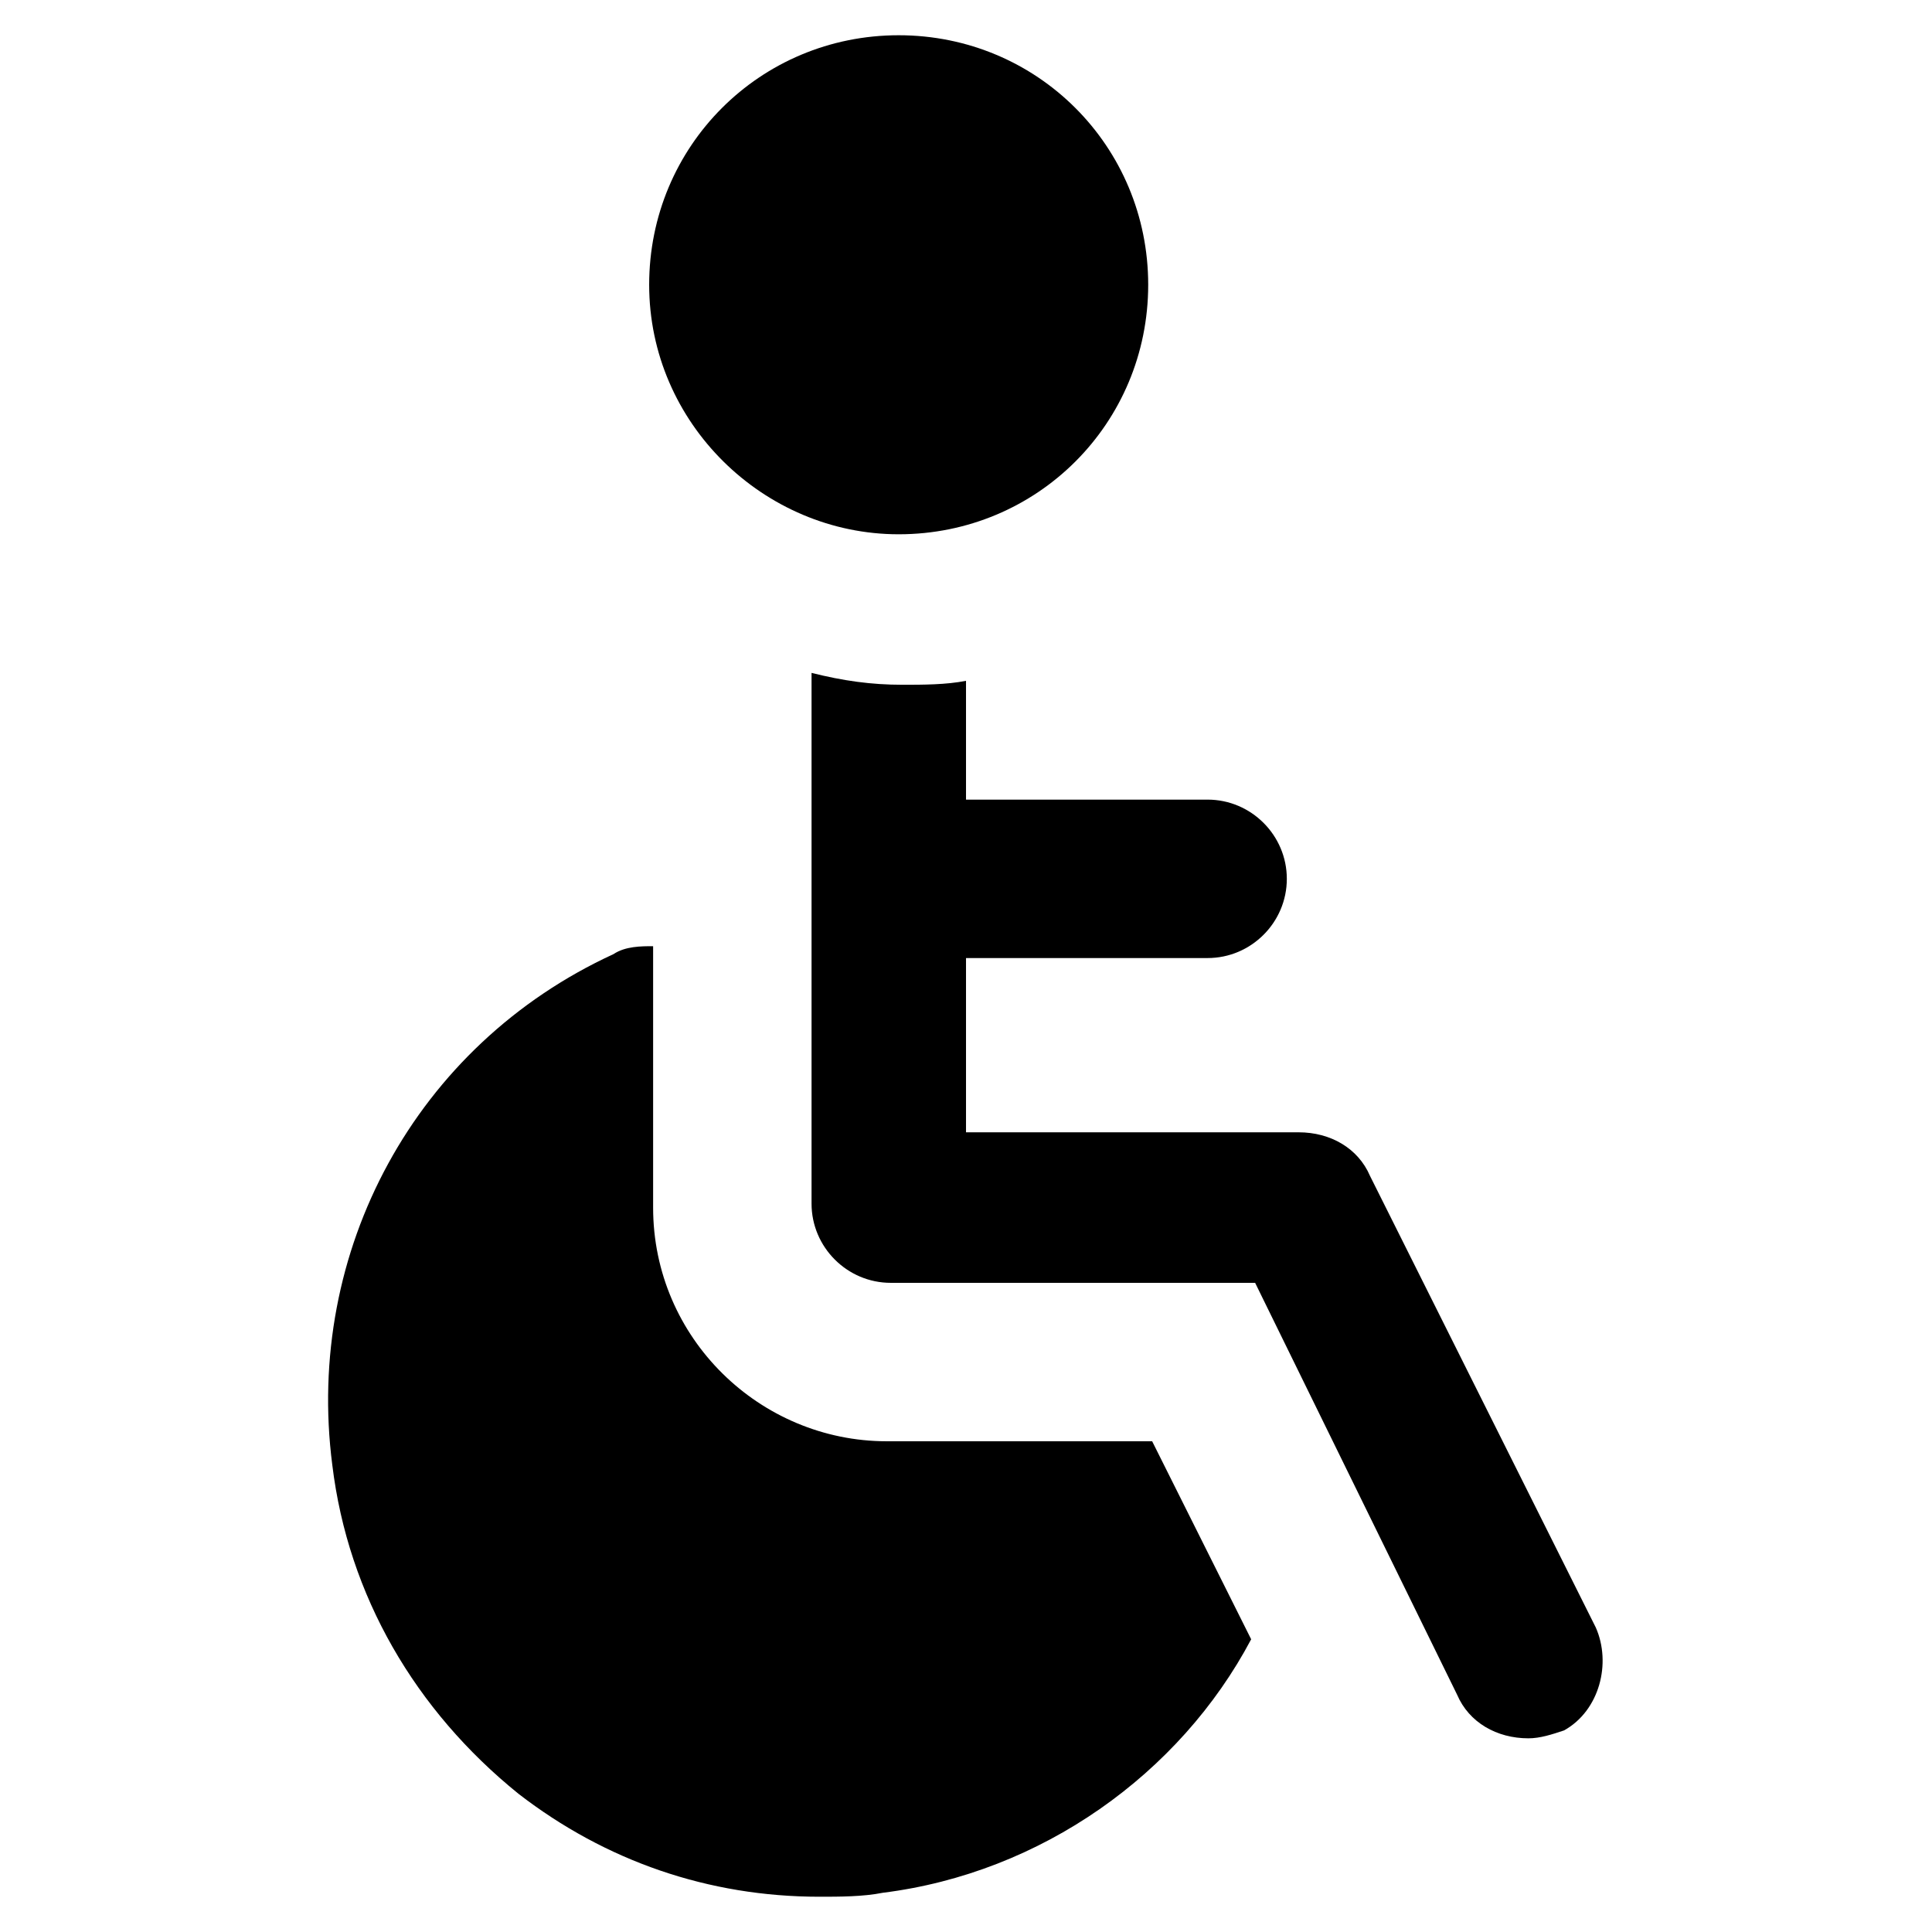 <?xml version="1.0" encoding="UTF-8"?>
<!-- Uploaded to: ICON Repo, www.iconrepo.com, Generator: ICON Repo Mixer Tools -->
<svg fill="#000000" width="800px" height="800px" version="1.1" viewBox="144 144 512 512" xmlns="http://www.w3.org/2000/svg">
 <g>
  <path d="m382.16 285.59c36.734 0 66.125-29.391 66.125-66.125s-29.391-66.125-66.125-66.125c-36.738 0-66.125 29.391-66.125 66.125 0 36.738 30.438 66.125 66.125 66.125z"/>
  <path d="m379.01 525.95c-33.586 0-61.926-27.289-61.926-61.926v-69.273c-3.148 0-7.348 0-10.496 2.098-52.48 24.141-81.867 78.719-74.523 135.4 4.199 34.637 22.043 65.074 49.332 87.117 23.09 17.844 50.383 27.289 79.77 27.289 5.246 0 11.547 0 16.793-1.051 41.984-5.246 78.719-31.488 97.613-67.176l-26.238-52.48z"/>
  <path d="m566.89 575.28-59.828-119.66c-3.148-7.348-10.496-11.547-18.895-11.547l-88.164 0.004v-46.184h64.027c11.547 0 20.992-9.445 20.992-20.992s-9.445-20.992-20.992-20.992h-64.027v-31.488c-5.246 1.051-11.547 1.051-16.793 1.051-8.398 0-15.742-1.051-24.141-3.148v140.65c0 11.547 9.445 20.992 20.992 20.992h96.562l53.531 109.16c3.148 7.348 10.496 11.547 18.895 11.547 3.148 0 6.297-1.051 9.445-2.098 9.441-5.254 12.59-17.848 8.395-27.297z"/>
 </g>
</svg>